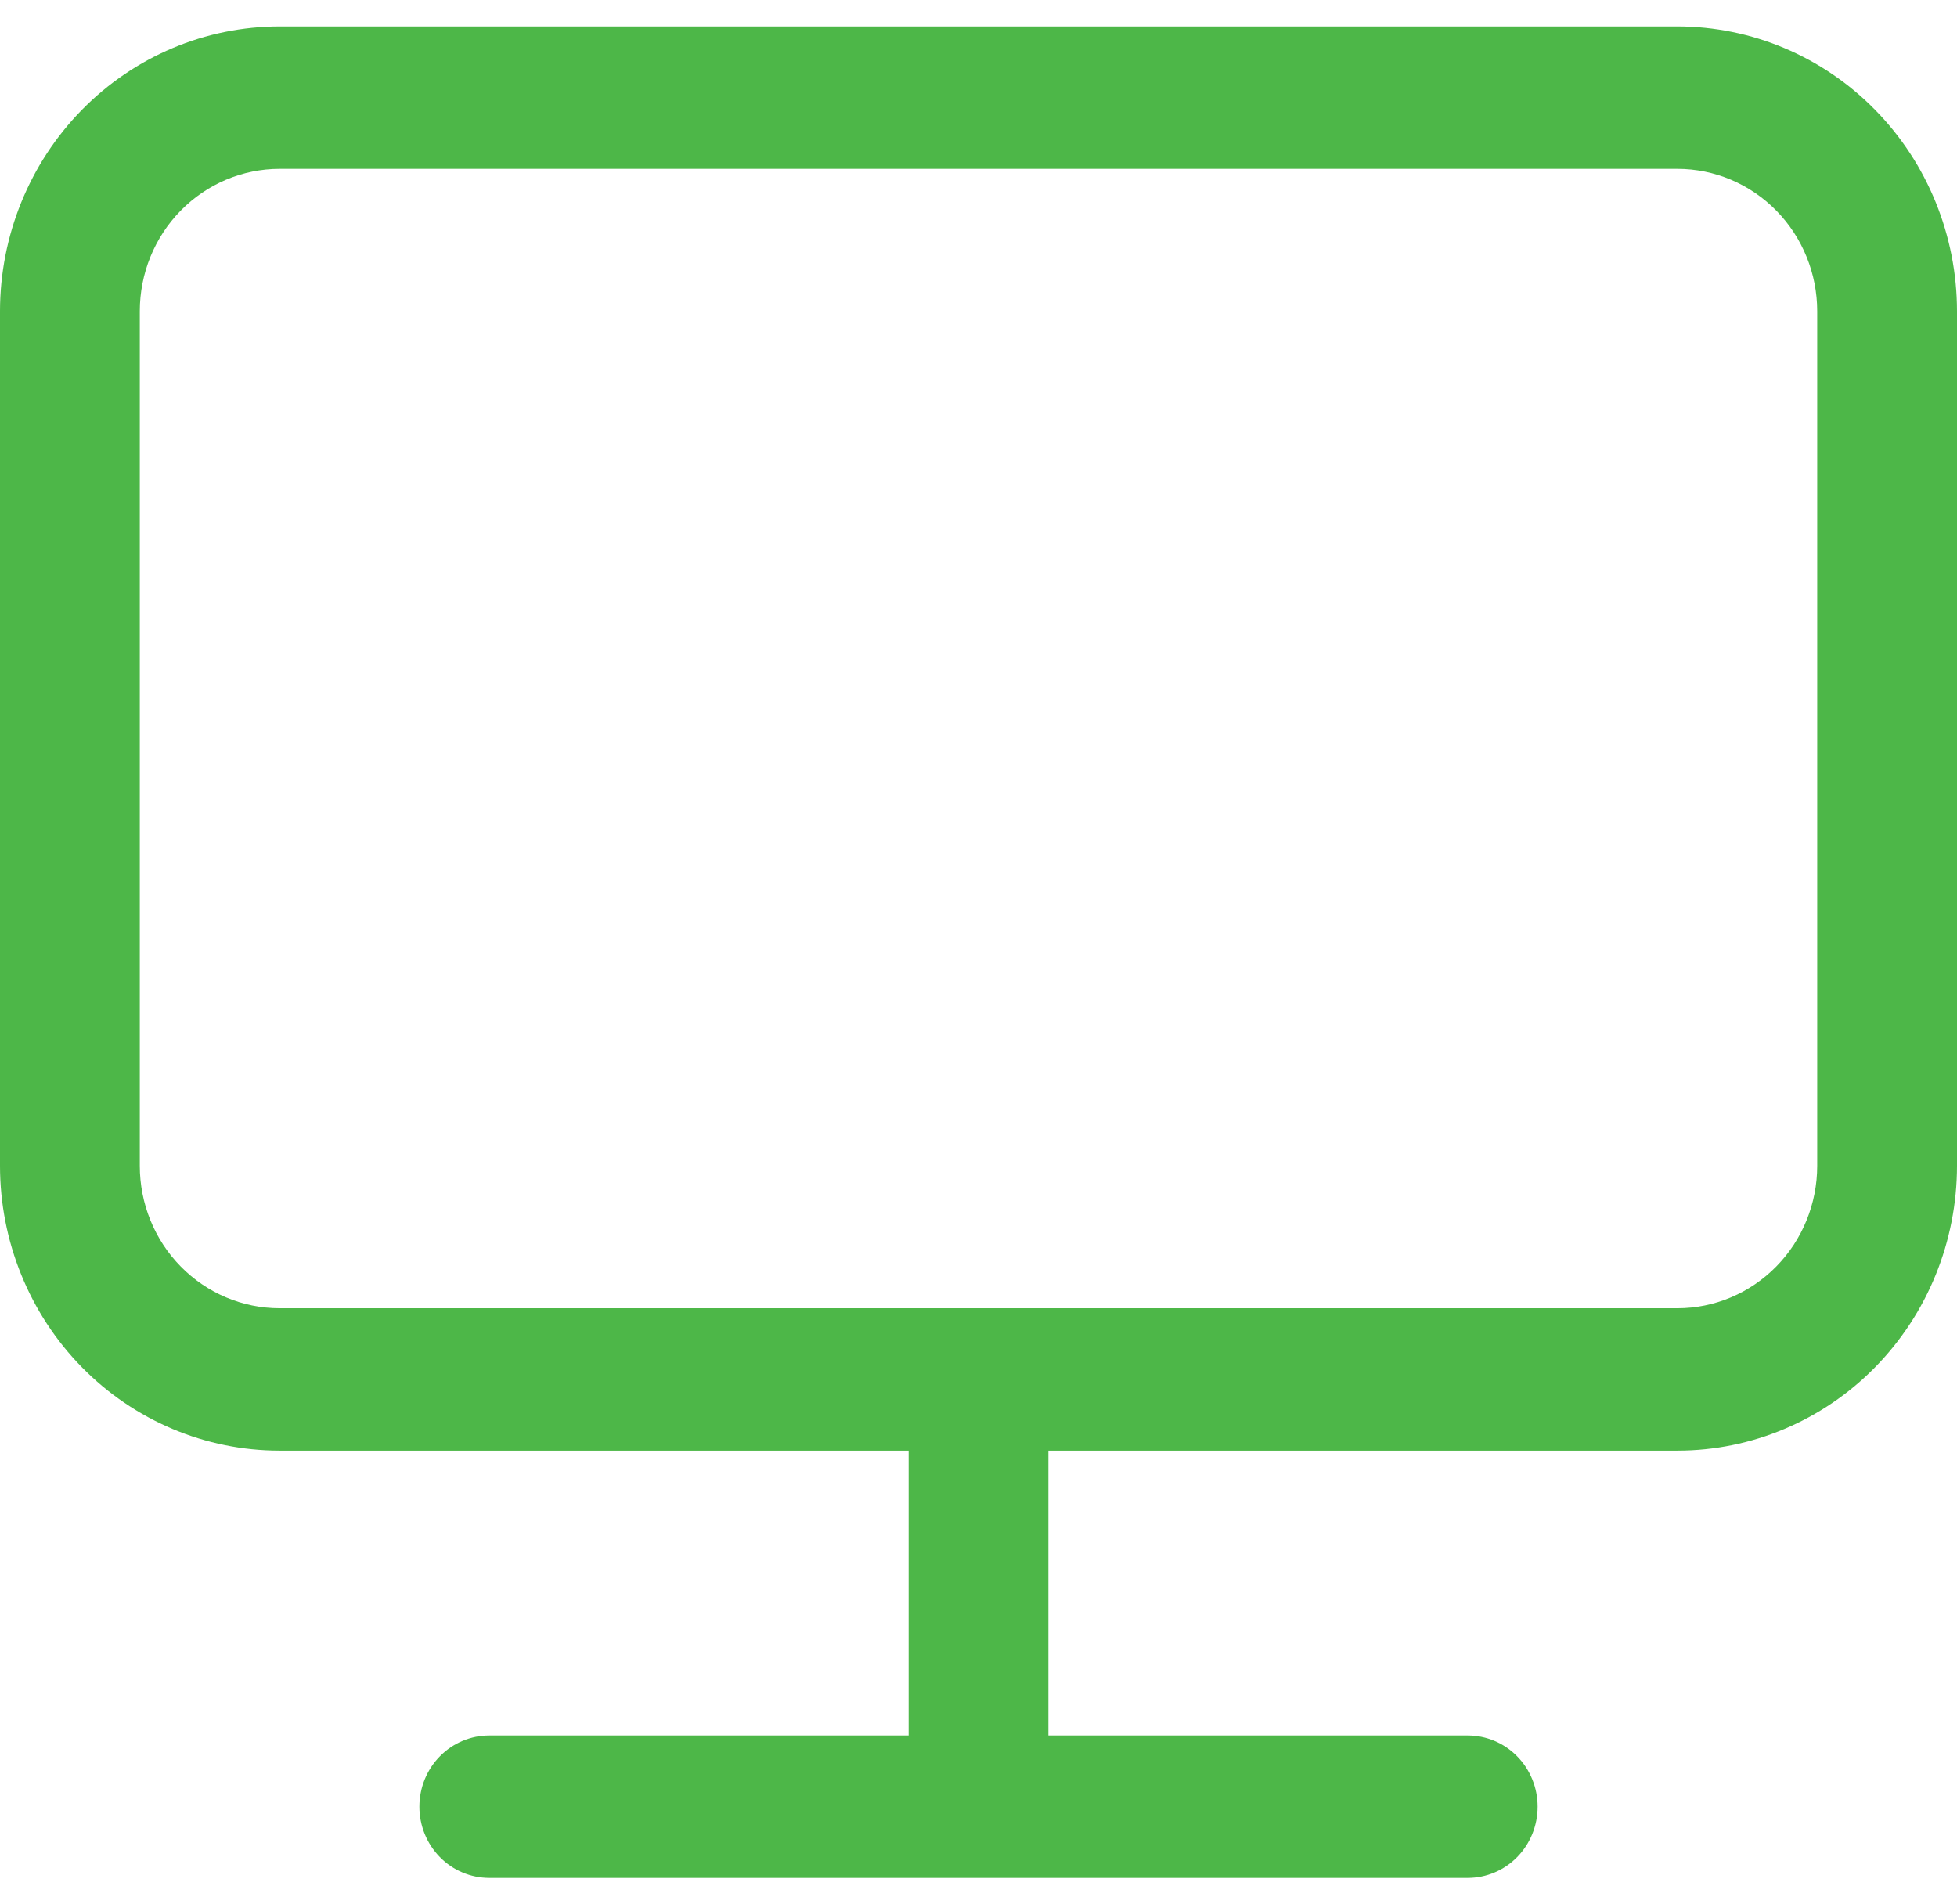 <svg width="37" height="36" viewBox="0 0 37 36" fill="none" xmlns="http://www.w3.org/2000/svg">
<path d="M19.821 27.423V32.808H27.75C28.101 32.808 28.437 32.95 28.684 33.202C28.932 33.454 29.071 33.797 29.071 34.154C29.071 34.511 28.932 34.853 28.684 35.106C28.437 35.358 28.101 35.5 27.75 35.5H9.25C8.9 35.5 8.563 35.358 8.316 35.106C8.068 34.853 7.929 34.511 7.929 34.154C7.929 33.797 8.068 33.454 8.316 33.202C8.563 32.95 8.9 32.808 9.25 32.808H17.179V27.423H5.286C3.884 27.423 2.539 26.856 1.548 25.846C0.557 24.836 0 23.467 0 22.038V5.885C0 4.457 0.557 3.087 1.548 2.077C2.539 1.067 3.884 0.5 5.286 0.5H31.714C33.116 0.5 34.461 1.067 35.452 2.077C36.443 3.087 37 4.457 37 5.885V22.038C37 23.467 36.443 24.836 35.452 25.846C34.461 26.856 33.116 27.423 31.714 27.423H19.821ZM5.286 3.192C4.585 3.192 3.913 3.476 3.417 3.981C2.921 4.486 2.643 5.171 2.643 5.885V22.038C2.643 22.753 2.921 23.437 3.417 23.942C3.913 24.447 4.585 24.731 5.286 24.731H31.714C32.415 24.731 33.087 24.447 33.583 23.942C34.079 23.437 34.357 22.753 34.357 22.038V5.885C34.357 5.171 34.079 4.486 33.583 3.981C33.087 3.476 32.415 3.192 31.714 3.192H5.286Z" fill="#4DB748"/>
</svg>
